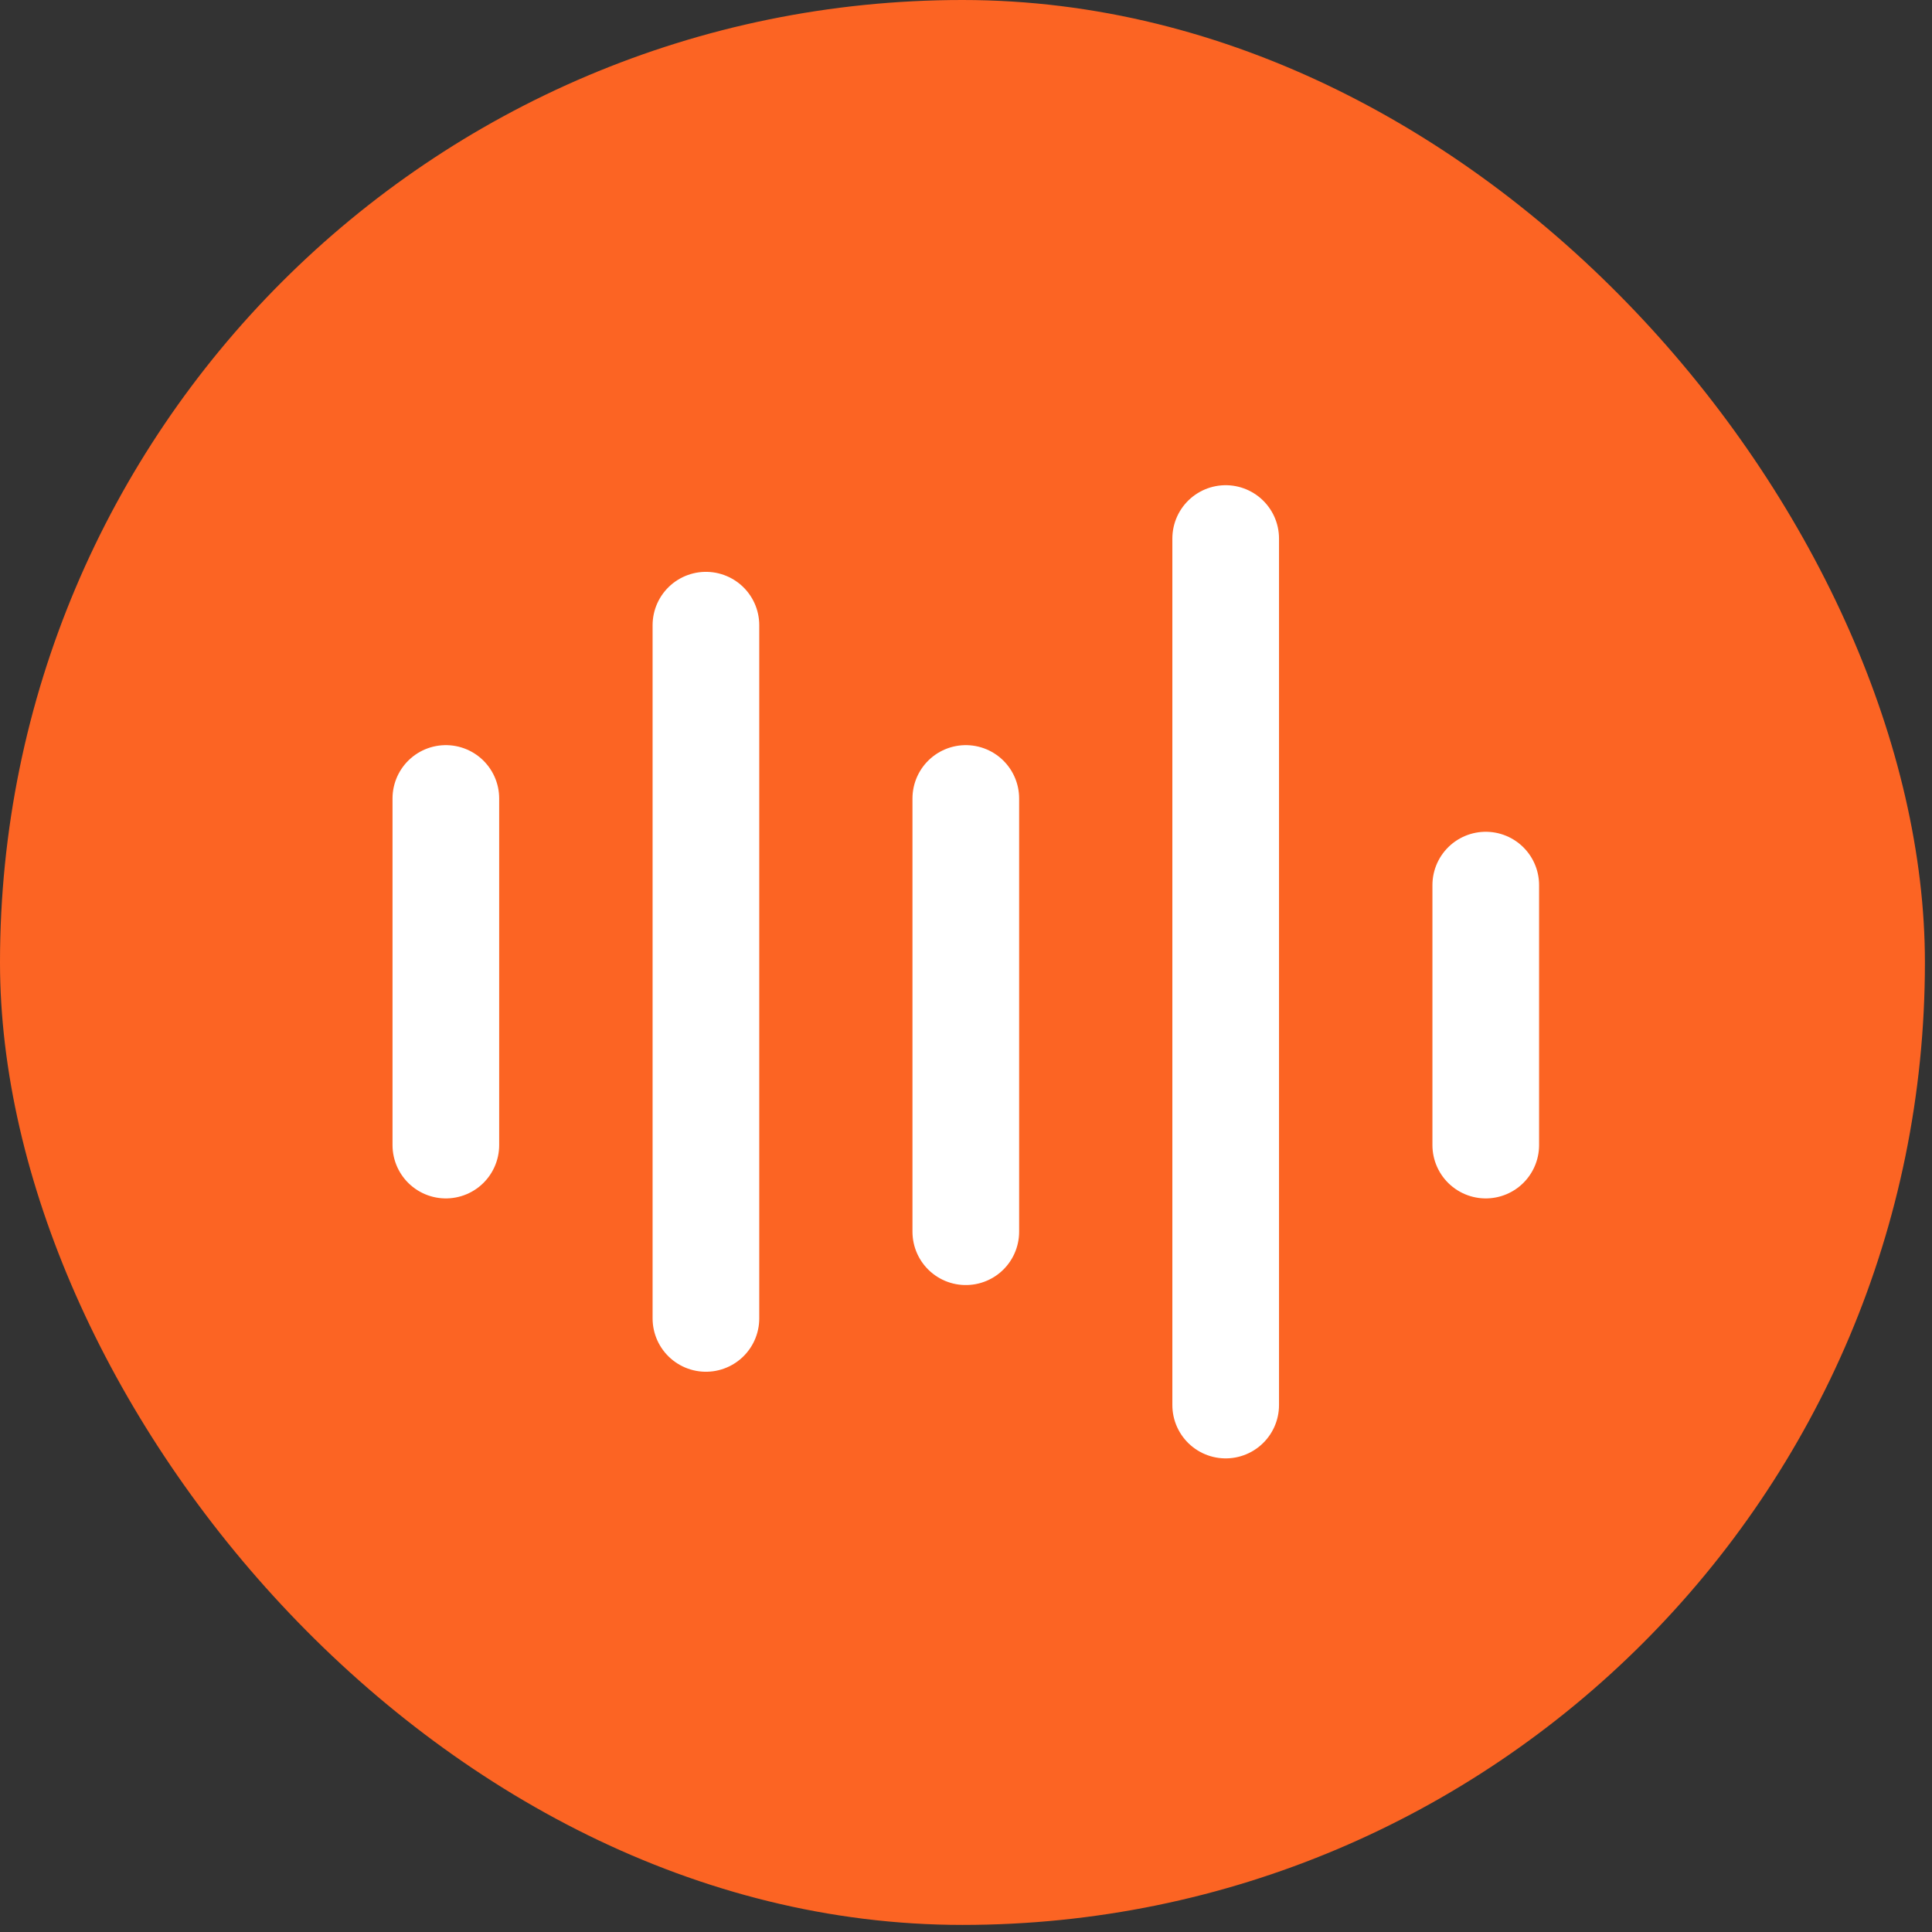 <svg width="39" height="39" viewBox="0 0 39 39" fill="none" xmlns="http://www.w3.org/2000/svg">
<rect x="0" y="0" width="39" height="39" fill="#333333" stroke="none"/>
<rect width="38.857" height="38.857" rx="19.429" fill="#FC6423"/>
<path d="M24.742 10.871V28.363" stroke="white" stroke-width="2.153" stroke-linecap="round" stroke-linejoin="round"/>
<path d="M14.25 12.62V26.614" stroke="white" stroke-width="2.153" stroke-linecap="round" stroke-linejoin="round"/>
<path d="M29.992 17.867V23.115" stroke="white" stroke-width="2.153" stroke-linecap="round" stroke-linejoin="round"/>
<path d="M9 16.118V23.115" stroke="white" stroke-width="2.153" stroke-linecap="round" stroke-linejoin="round"/>
<path d="M19.496 16.118V24.864" stroke="white" stroke-width="2.153" stroke-linecap="round" stroke-linejoin="round"/>
</svg>
